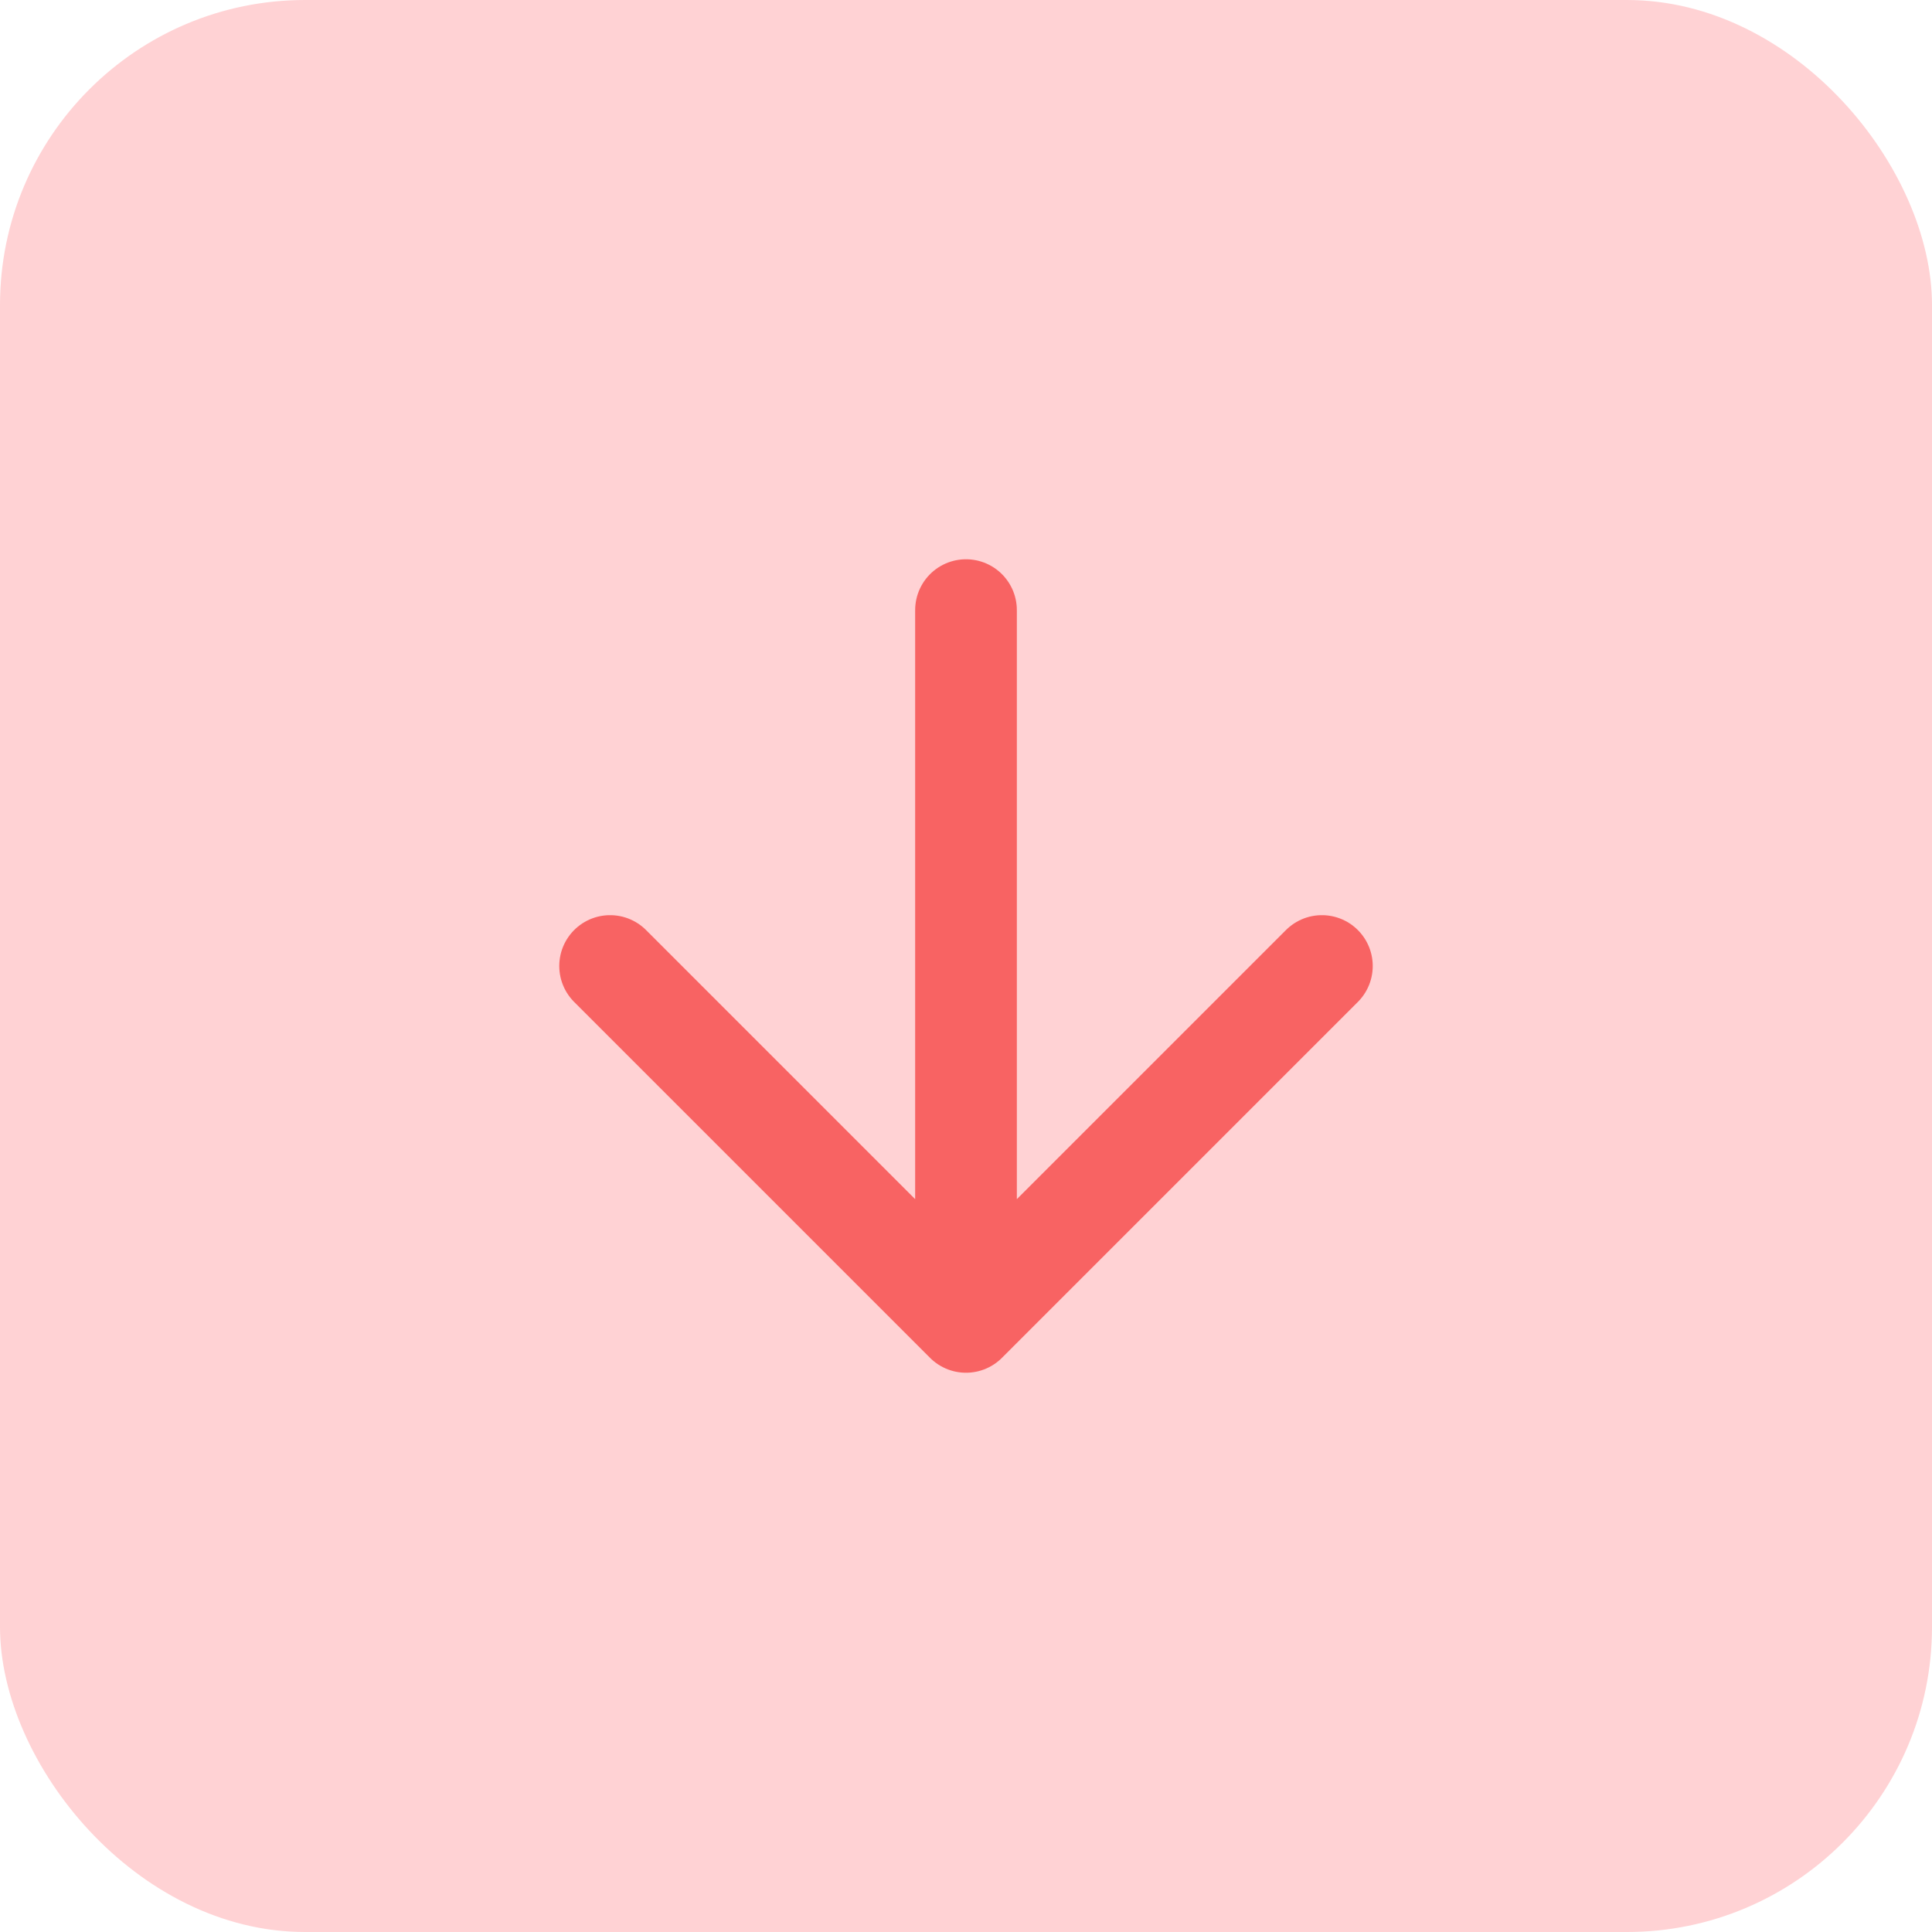 <svg width="38" height="38" viewBox="0 0 38 38" fill="none" xmlns="http://www.w3.org/2000/svg">
<rect width="38" height="38" rx="6" fill="#FFD2D4"/>
<path d="M19 12V26M19 26L26 19M19 26L12 19" stroke="#F86363" stroke-width="2" stroke-linecap="round" stroke-linejoin="round"/>
</svg>
